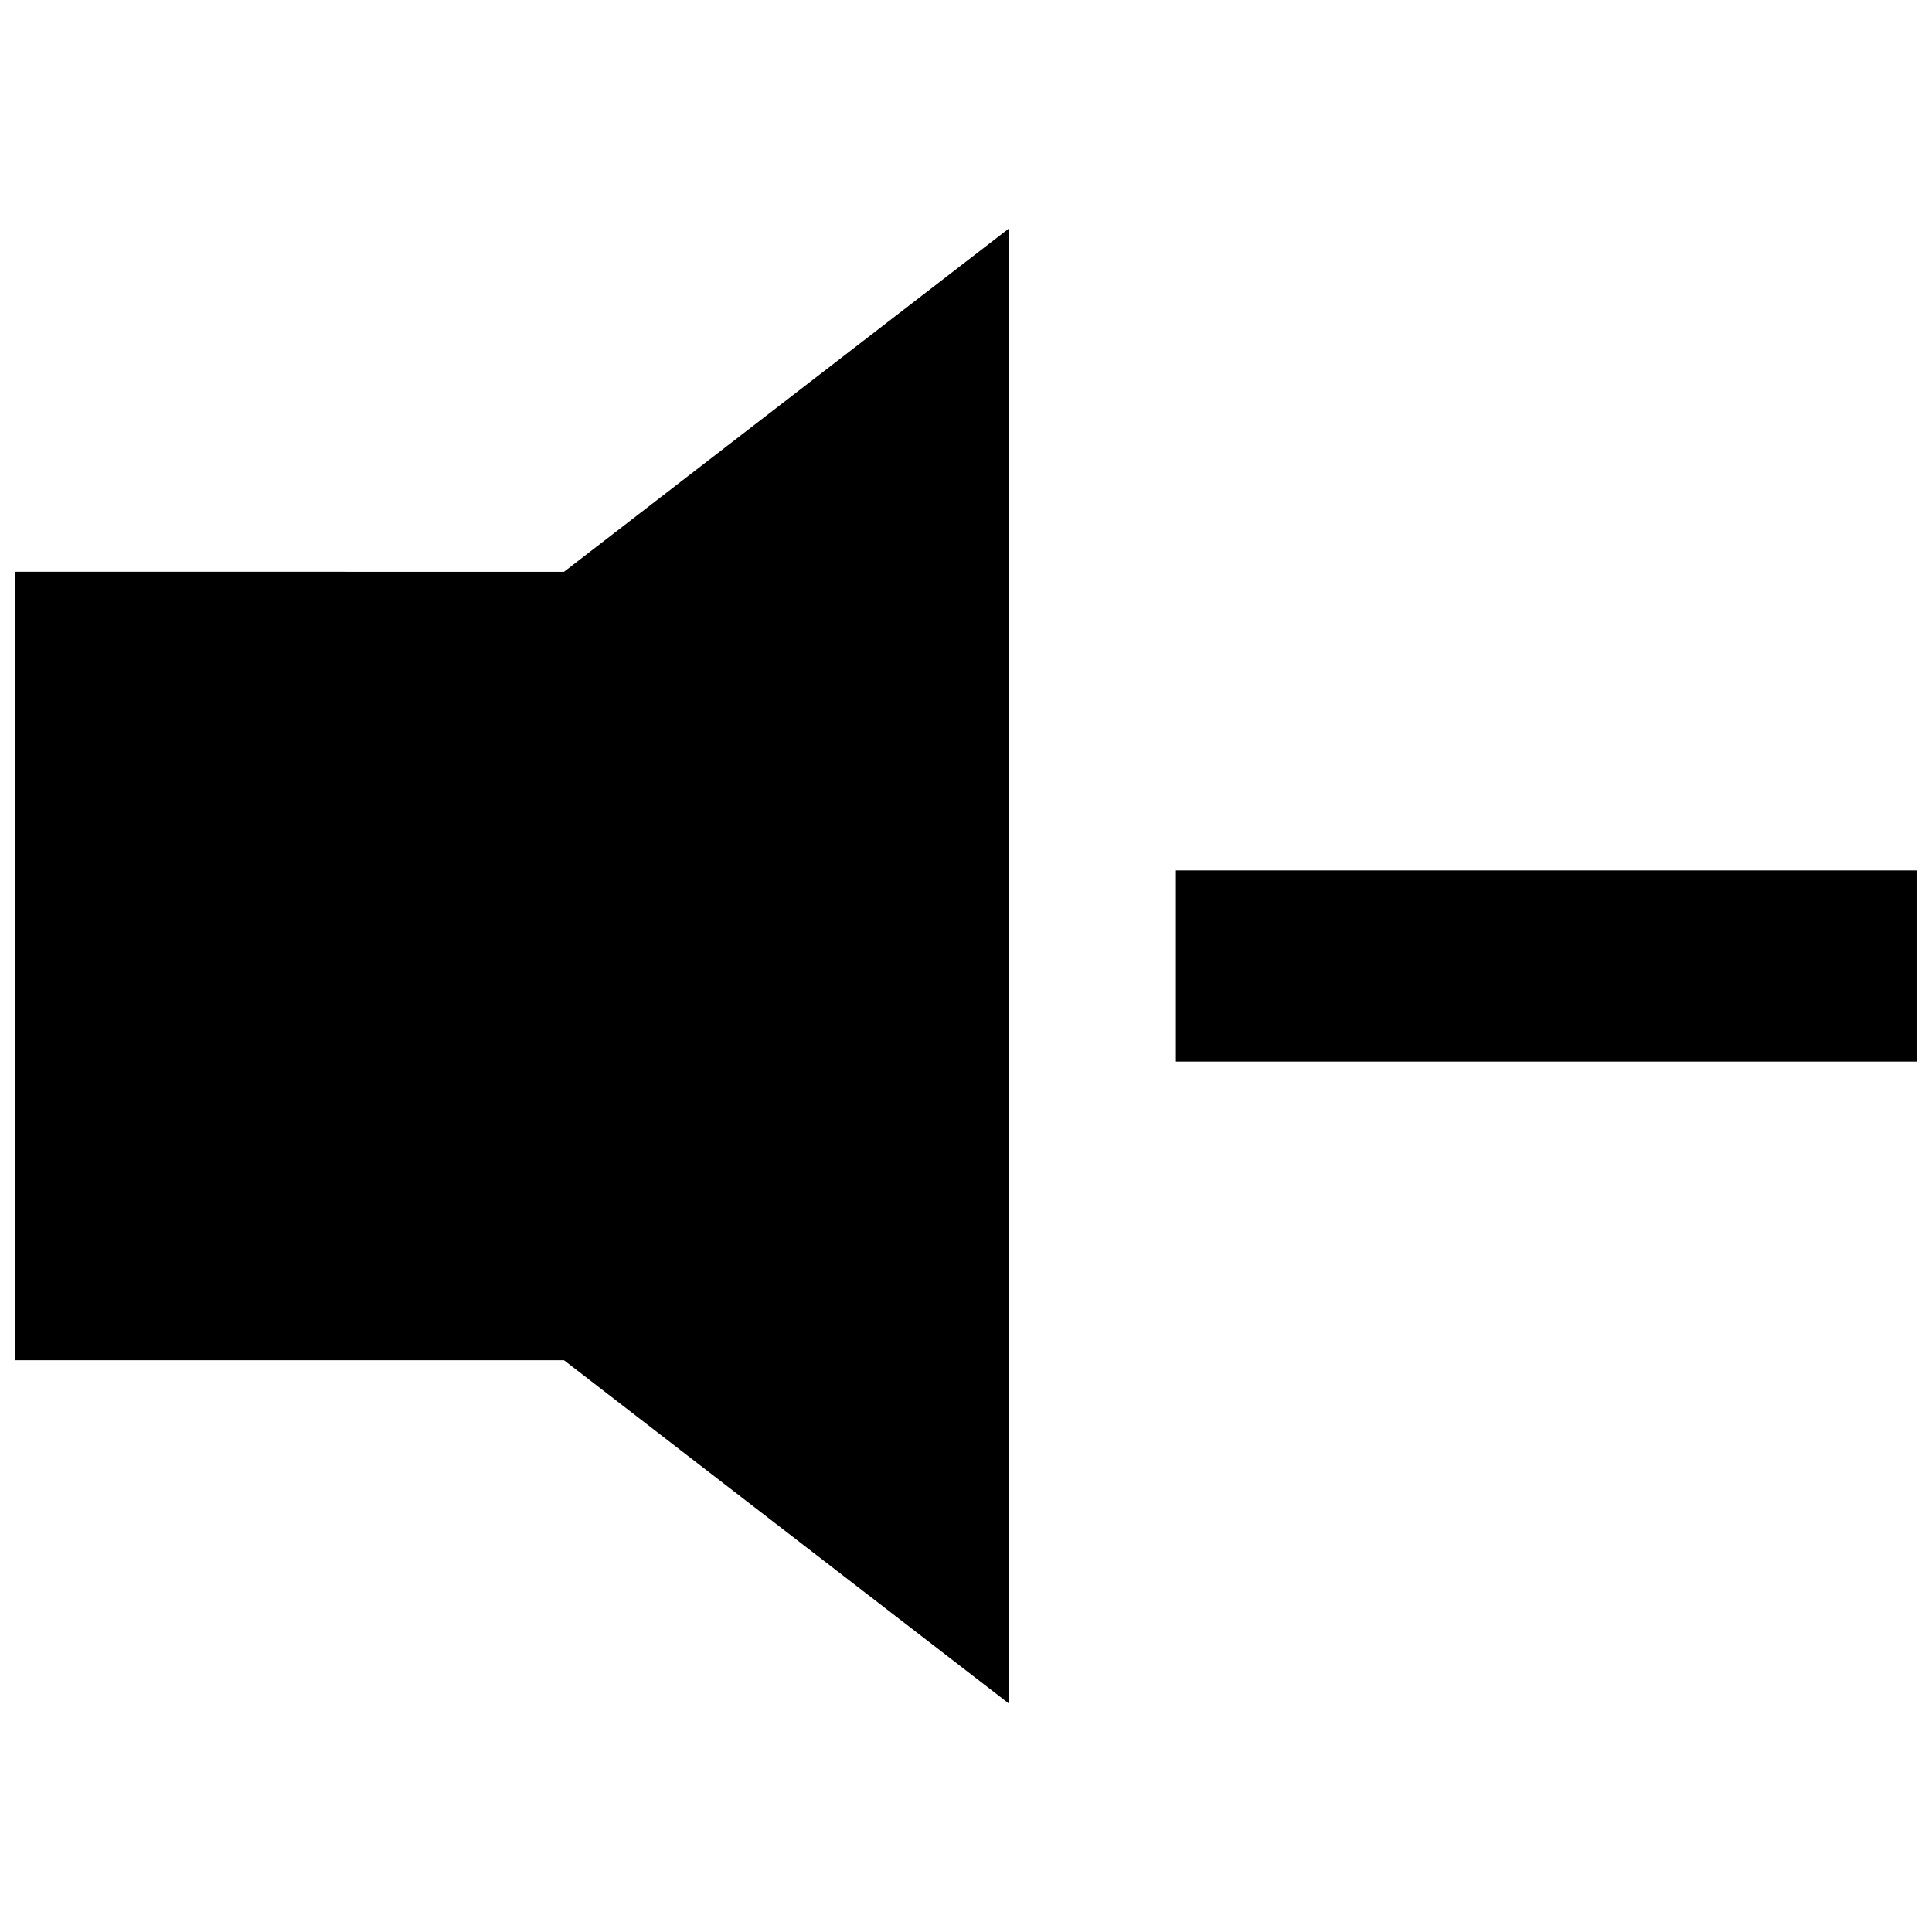 <?xml version="1.0" encoding="UTF-8"?>
<!-- Uploaded to: ICON Repo, www.iconrepo.com, Generator: ICON Repo Mixer Tools -->
<svg width="800px" height="800px" version="1.1" viewBox="144 144 512 512" xmlns="http://www.w3.org/2000/svg">
 <defs>
  <clipPath id="b">
   <path d="m148.09 204h263.91v392h-263.91z"/>
  </clipPath>
  <clipPath id="a">
   <path d="m455 374h196.9v52h-196.9z"/>
  </clipPath>
 </defs>
 <g>
  <g clip-path="url(#b)">
   <path d="m148.09 295.53v208.95h145.38l117.83 90.922v-390.79l-117.83 90.922z"/>
  </g>
  <g clip-path="url(#a)">
   <path d="m455.62 374.67h196.28v50.652h-196.28z"/>
  </g>
 </g>
</svg>